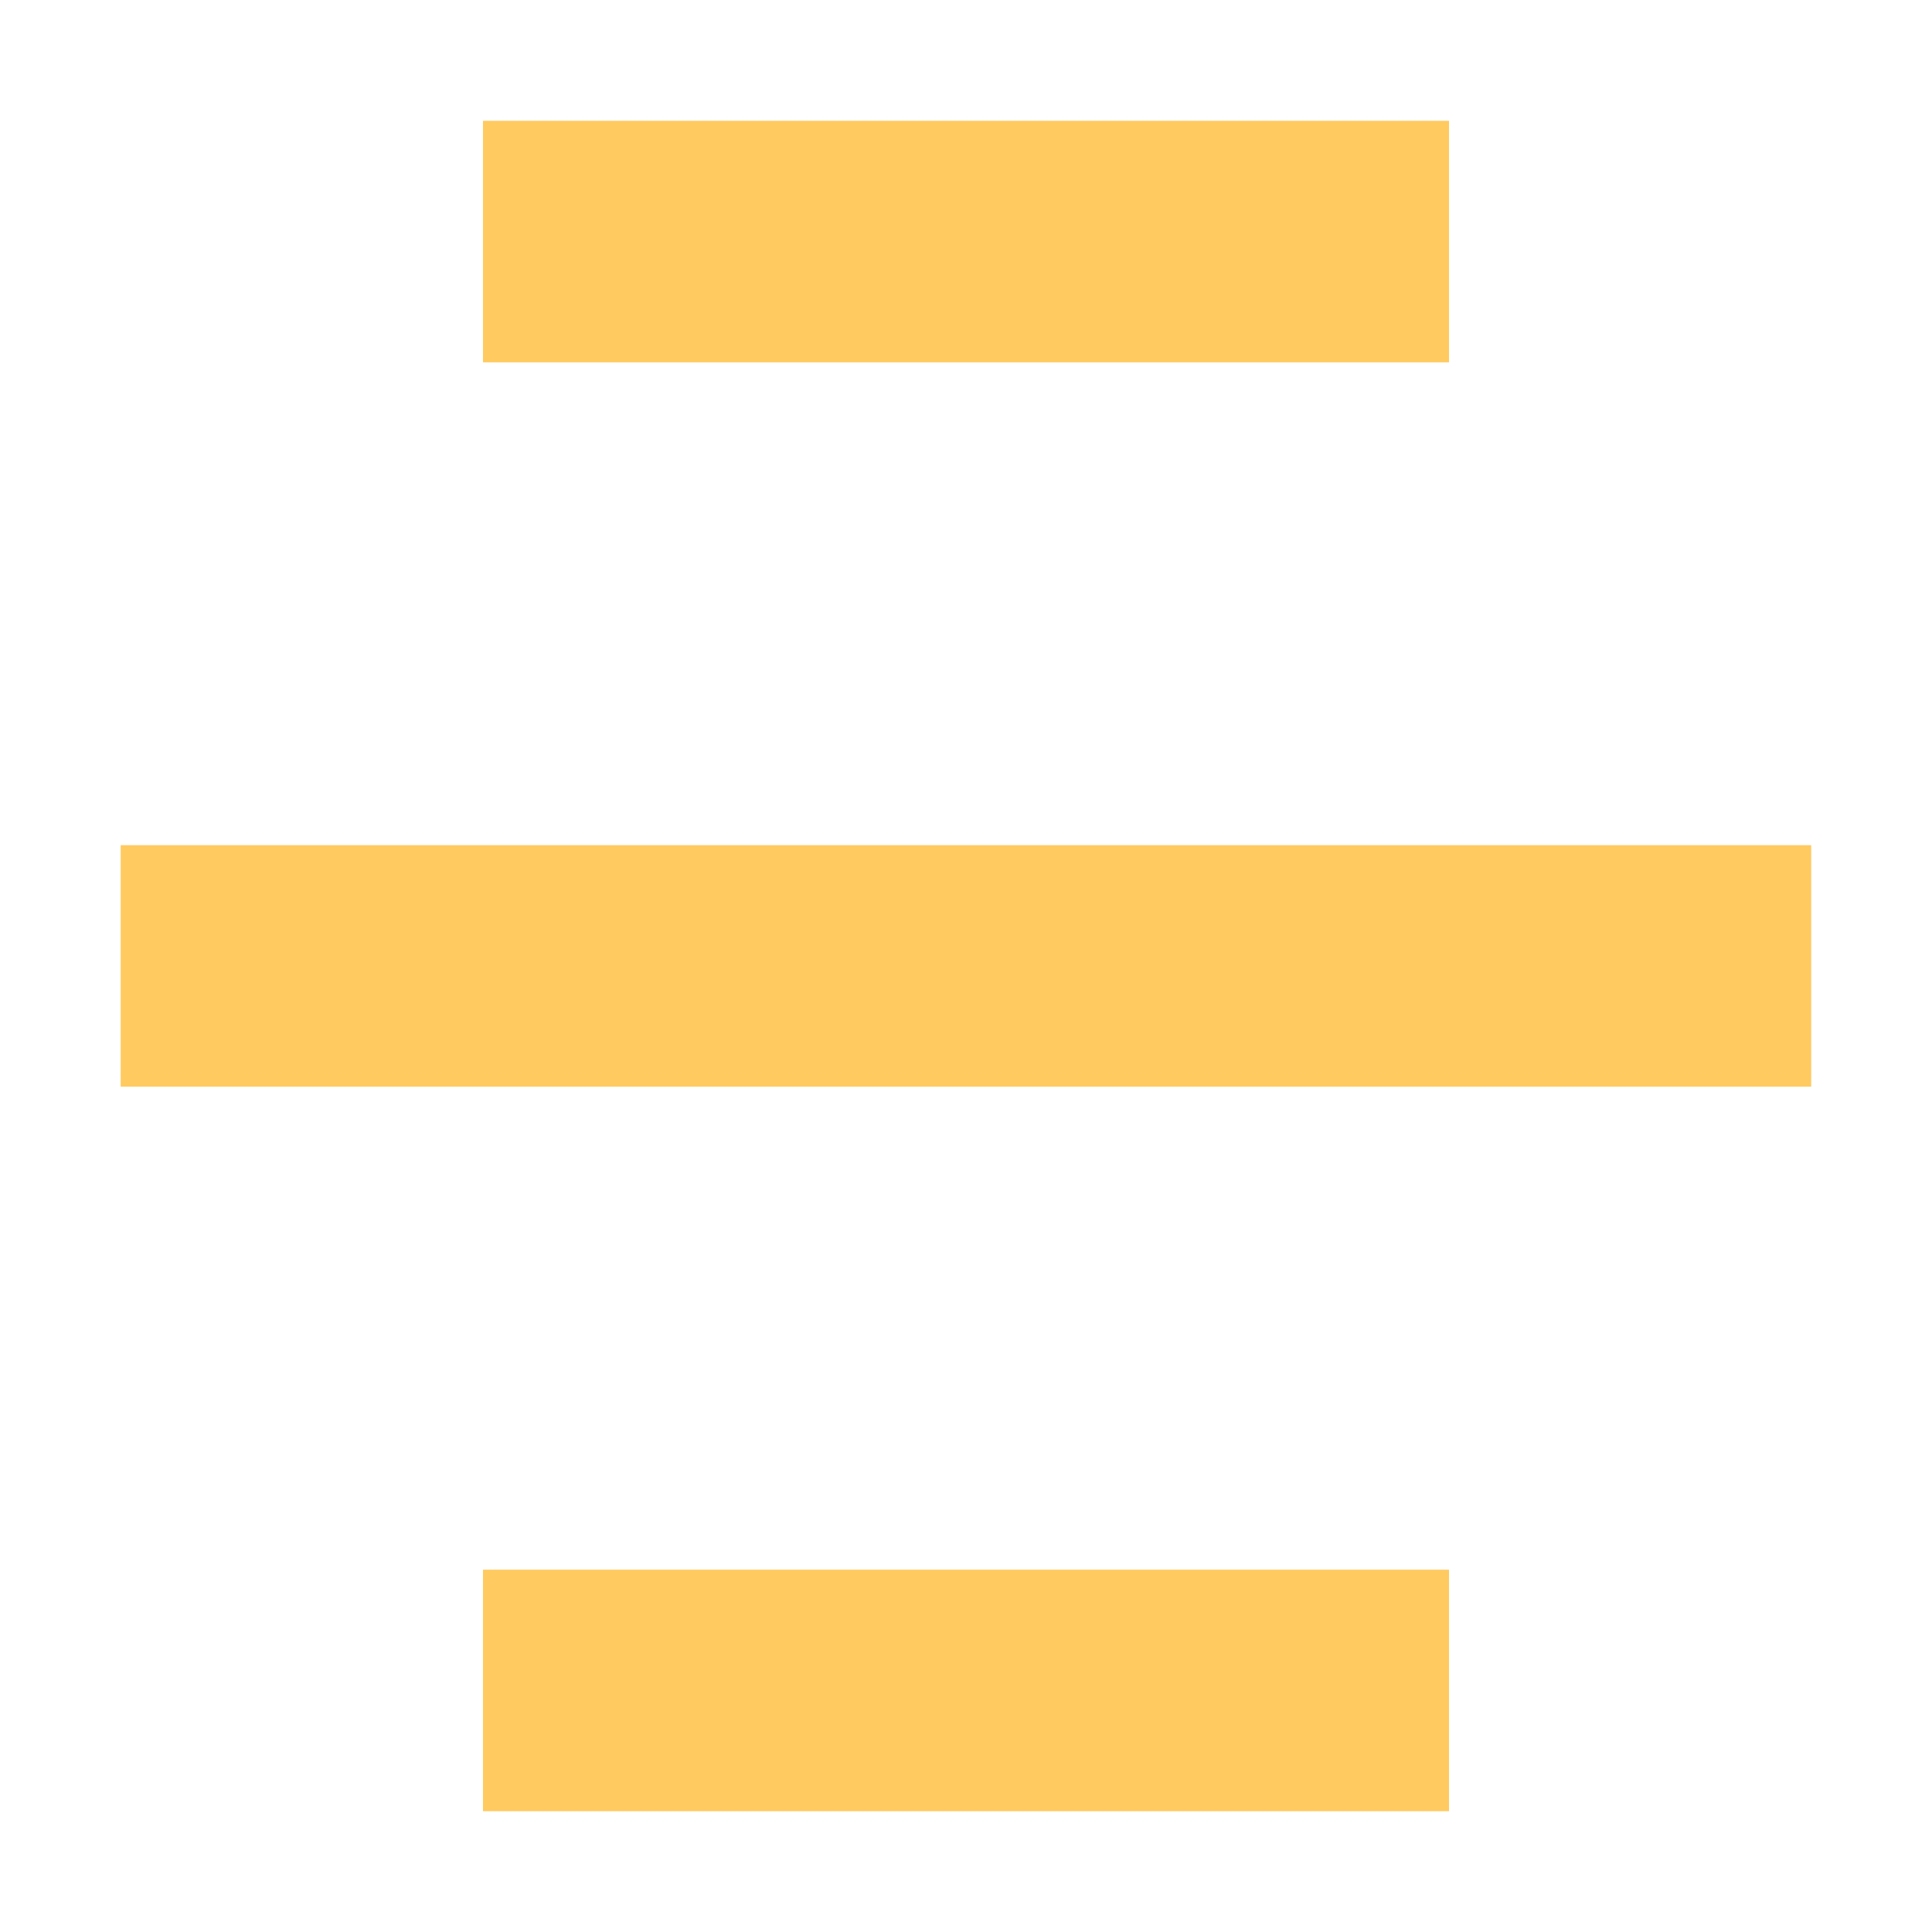 <svg height="16" viewBox="0 0 15 15" width="16" xmlns="http://www.w3.org/2000/svg"><g fill="#ffca5f" stroke-width=".25" transform="rotate(90)"><path d="m6.562-14.062h1.875v13.125h-1.875z"/><path d="m.938-11.25h1.875v7.5h-1.875z"/><path d="m12.187-11.25h1.875v7.5h-1.875z"/></g></svg>
